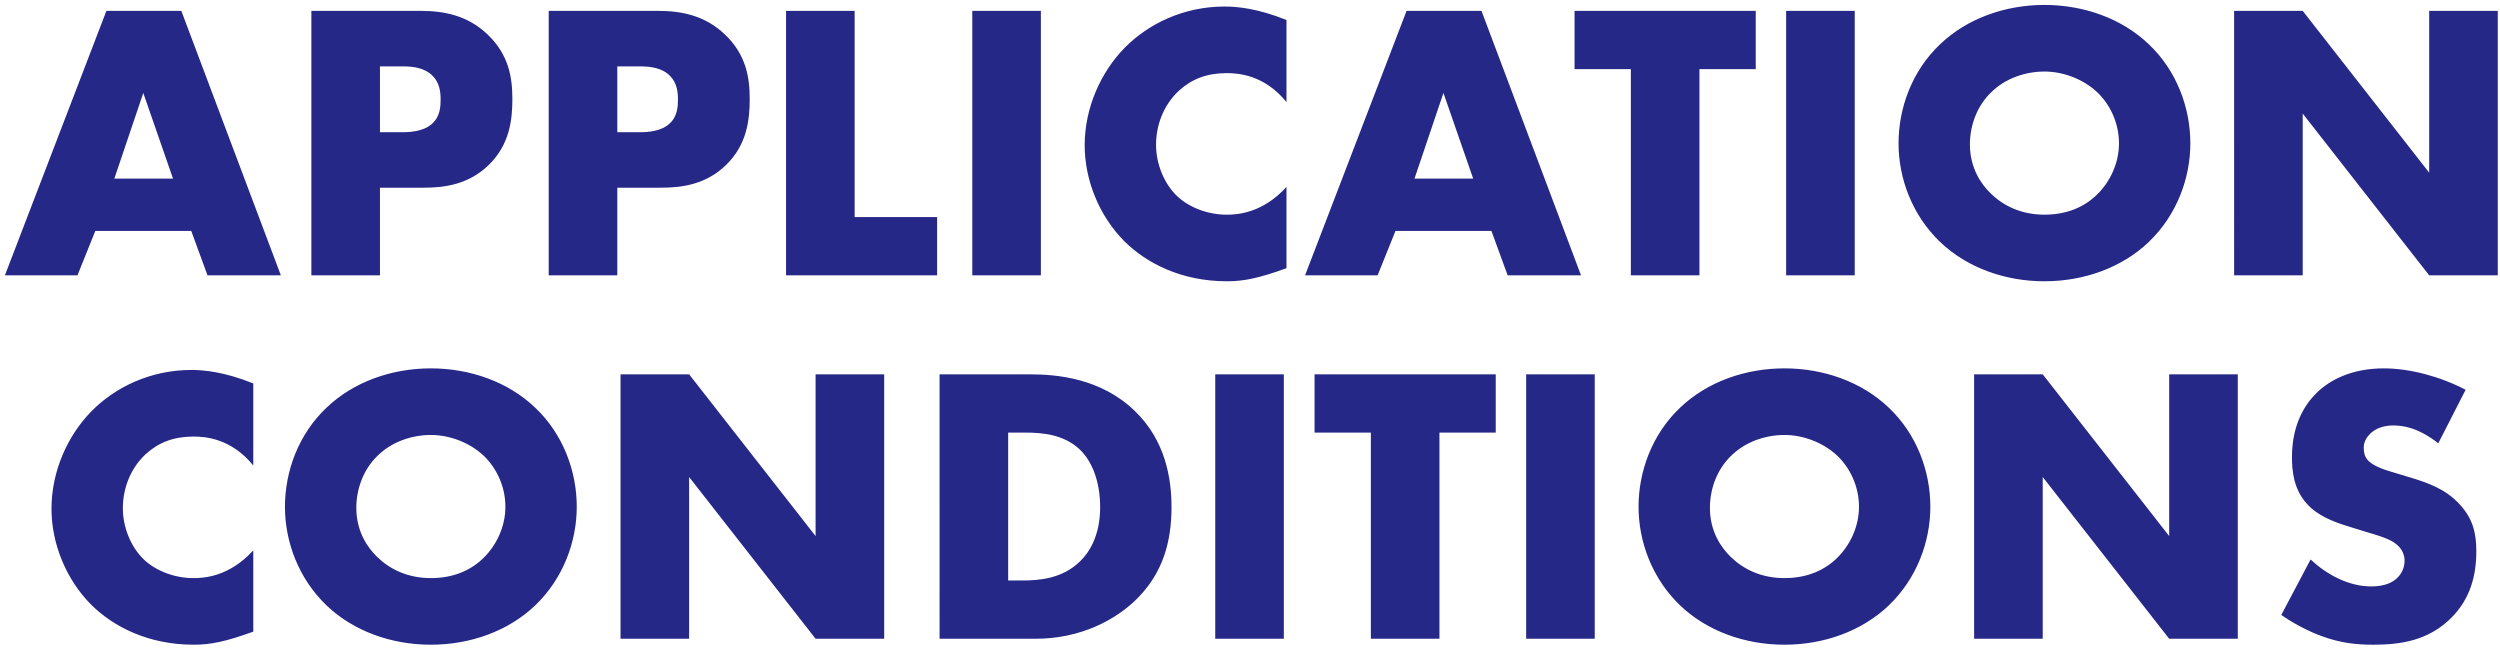 <svg width="454" height="118" viewBox="0 0 454 118" fill="none" xmlns="http://www.w3.org/2000/svg"><path d="M414.278 111.68l5.328-10.08c2.664 2.52 6.696 4.896 11.016 4.896 2.52 0 4.032-.792 4.824-1.656.72-.72 1.224-1.8 1.224-3.024 0-.936-.36-2.016-1.368-2.88-1.224-1.08-3.096-1.584-6.192-2.52l-3.24-1.008c-2.016-.648-4.968-1.728-6.912-3.888-2.448-2.664-2.736-6.048-2.736-8.496 0-5.904 2.304-9.504 4.392-11.592 2.448-2.448 6.48-4.536 12.312-4.536 4.752 0 10.296 1.512 14.832 3.888l-4.968 9.72c-3.744-2.952-6.552-3.24-8.208-3.24-1.224 0-2.88.288-4.104 1.44-.72.72-1.224 1.512-1.224 2.592 0 .864.144 1.512.648 2.16.36.432 1.224 1.296 4.176 2.16l3.816 1.152c3.024.936 6.192 2.016 8.712 4.752 2.448 2.592 3.096 5.256 3.096 8.568 0 4.392-1.08 8.64-4.536 12.096-4.104 4.104-9.072 4.896-14.184 4.896-3.024 0-5.904-.288-9.432-1.584-.792-.288-3.816-1.44-7.272-3.816zM370.957 116h-12.456V67.976h12.456l22.968 29.376V67.976h12.456V116h-12.456l-22.968-29.376V116zm-20.405-23.976c0 6.336-2.448 13.032-7.56 17.928-4.896 4.68-11.808 7.128-18.936 7.128s-14.04-2.448-18.936-7.128c-5.112-4.896-7.56-11.592-7.56-17.928 0-6.408 2.448-13.176 7.56-18 4.896-4.68 11.808-7.128 18.936-7.128s14.04 2.448 18.936 7.128c5.112 4.824 7.56 11.592 7.56 18zm-26.496-13.032c-3.456 0-7.128 1.224-9.72 3.816-2.592 2.52-3.816 6.048-3.816 9.432 0 4.248 2.016 7.2 3.816 8.928 2.304 2.232 5.544 3.816 9.72 3.816 4.248 0 7.416-1.512 9.648-3.744 2.232-2.232 3.888-5.544 3.888-9.216 0-3.744-1.656-7.056-3.888-9.216-2.664-2.52-6.336-3.816-9.648-3.816zm-46.907-11.016h12.456V116h-12.456V67.976zm-5.522 10.584h-10.224V116h-12.456V78.56h-10.224V67.976h32.904V78.56zm-50.939-10.584h12.456V116h-12.456V67.976zM188.05 116h-17.424V67.976h16.344c4.824 0 12.888.648 19.08 6.624 5.616 5.4 6.696 12.312 6.696 17.496 0 6.336-1.584 11.952-6.264 16.632-3.816 3.816-10.224 7.272-18.432 7.272zm-4.968-37.44v26.856h2.52c3.024 0 7.272-.288 10.512-3.456 1.584-1.512 3.672-4.536 3.672-9.864 0-4.464-1.368-8.28-3.744-10.512-2.952-2.736-6.84-3.024-9.936-3.024h-3.024zM125.144 116h-12.456V67.976h12.456l22.968 29.376V67.976h12.456V116h-12.456l-22.968-29.376V116zm-20.405-23.976c0 6.336-2.448 13.032-7.56 17.928-4.896 4.68-11.808 7.128-18.936 7.128s-14.04-2.448-18.936-7.128c-5.112-4.896-7.56-11.592-7.56-17.928 0-6.408 2.448-13.176 7.56-18 4.896-4.68 11.808-7.128 18.936-7.128s14.04 2.448 18.936 7.128c5.112 4.824 7.56 11.592 7.56 18zM78.243 78.992c-3.456 0-7.128 1.224-9.72 3.816-2.592 2.52-3.816 6.048-3.816 9.432 0 4.248 2.016 7.2 3.816 8.928 2.304 2.232 5.544 3.816 9.72 3.816 4.248 0 7.416-1.512 9.648-3.744 2.232-2.232 3.888-5.544 3.888-9.216 0-3.744-1.656-7.056-3.888-9.216-2.664-2.52-6.336-3.816-9.648-3.816zM45.997 99.944v14.76c-4.968 1.8-7.704 2.376-10.8 2.376-8.352 0-14.616-3.312-18.576-7.2-4.68-4.68-7.272-11.232-7.272-17.496 0-6.84 2.952-13.32 7.272-17.712 4.248-4.32 10.656-7.488 18.144-7.488 2.304 0 6.048.36 11.232 2.448v14.904c-4.032-4.968-8.784-5.256-10.872-5.256-3.6 0-6.336 1.08-8.64 3.168-2.952 2.736-4.176 6.48-4.176 9.864 0 3.312 1.368 6.984 3.888 9.36 2.088 1.944 5.4 3.312 8.928 3.312 1.872 0 6.48-.216 10.872-5.04zM418.172 50h-12.456V1.976h12.456l22.968 29.376V1.976h12.456V50H441.14l-22.968-29.376V50zm-20.405-23.976c0 6.336-2.448 13.032-7.56 17.928-4.896 4.68-11.808 7.128-18.936 7.128s-14.04-2.448-18.936-7.128c-5.112-4.896-7.56-11.592-7.56-17.928 0-6.408 2.448-13.176 7.56-18 4.896-4.68 11.808-7.128 18.936-7.128s14.04 2.448 18.936 7.128c5.112 4.824 7.56 11.592 7.56 18zm-26.496-13.032c-3.456 0-7.128 1.224-9.72 3.816-2.592 2.52-3.816 6.048-3.816 9.432 0 4.248 2.016 7.2 3.816 8.928 2.304 2.232 5.544 3.816 9.72 3.816 4.248 0 7.416-1.512 9.648-3.744 2.232-2.232 3.888-5.544 3.888-9.216 0-3.744-1.656-7.056-3.888-9.216-2.664-2.52-6.336-3.816-9.648-3.816zM324.364 1.976h12.456V50h-12.456V1.976zm-5.522 10.584h-10.224V50h-12.456V12.56h-10.224V1.976h32.904V12.56zM273.792 50l-2.952-8.064h-17.424L250.176 50H237l18.432-48.024h13.608L287.112 50h-13.32zm-16.92-17.568h10.656l-5.4-15.552-5.256 15.552zm-23.246 1.512v14.76c-4.968 1.8-7.704 2.376-10.8 2.376-8.352 0-14.616-3.312-18.576-7.2-4.68-4.68-7.272-11.232-7.272-17.496 0-6.84 2.952-13.32 7.272-17.712 4.248-4.32 10.656-7.488 18.144-7.488 2.304 0 6.048.36 11.232 2.448v14.904c-4.032-4.968-8.784-5.256-10.872-5.256-3.6 0-6.336 1.08-8.64 3.168-2.952 2.736-4.176 6.48-4.176 9.864 0 3.312 1.368 6.984 3.888 9.36 2.088 1.944 5.4 3.312 8.928 3.312 1.872 0 6.48-.216 10.872-5.04zM176.567 1.976h12.456V50h-12.456V1.976zm-33.82 0h12.456v37.44h14.976V50h-27.432V1.976zm-22.798 32.112h-7.848V50H99.645V1.976h19.872c4.176 0 8.496.792 12.168 4.32 3.744 3.6 4.464 7.632 4.464 11.664 0 3.816-.504 8.28-4.248 11.952-3.744 3.672-8.208 4.176-11.952 4.176zm-7.848-22.032v11.952h4.176c1.296 0 3.744-.144 5.256-1.512 1.512-1.296 1.584-3.24 1.584-4.392 0-1.296-.144-3.024-1.44-4.32-1.44-1.512-3.744-1.728-5.328-1.728h-4.248zM76.848 34.088H69V50H56.544V1.976h19.872c4.176 0 8.496.792 12.168 4.32 3.744 3.6 4.464 7.632 4.464 11.664 0 3.816-.504 8.28-4.248 11.952-3.744 3.672-8.208 4.176-11.952 4.176zM69 12.056v11.952h4.176c1.296 0 3.744-.144 5.256-1.512 1.512-1.296 1.584-3.24 1.584-4.392 0-1.296-.144-3.024-1.44-4.32-1.44-1.512-3.744-1.728-5.328-1.728H69zM37.683 50l-2.952-8.064H17.307L14.067 50H.89L19.323 1.976H32.93L51.003 50h-13.32zm-16.92-17.568h10.656l-5.4-15.552-5.256 15.552z" fill="#262887"/></svg>